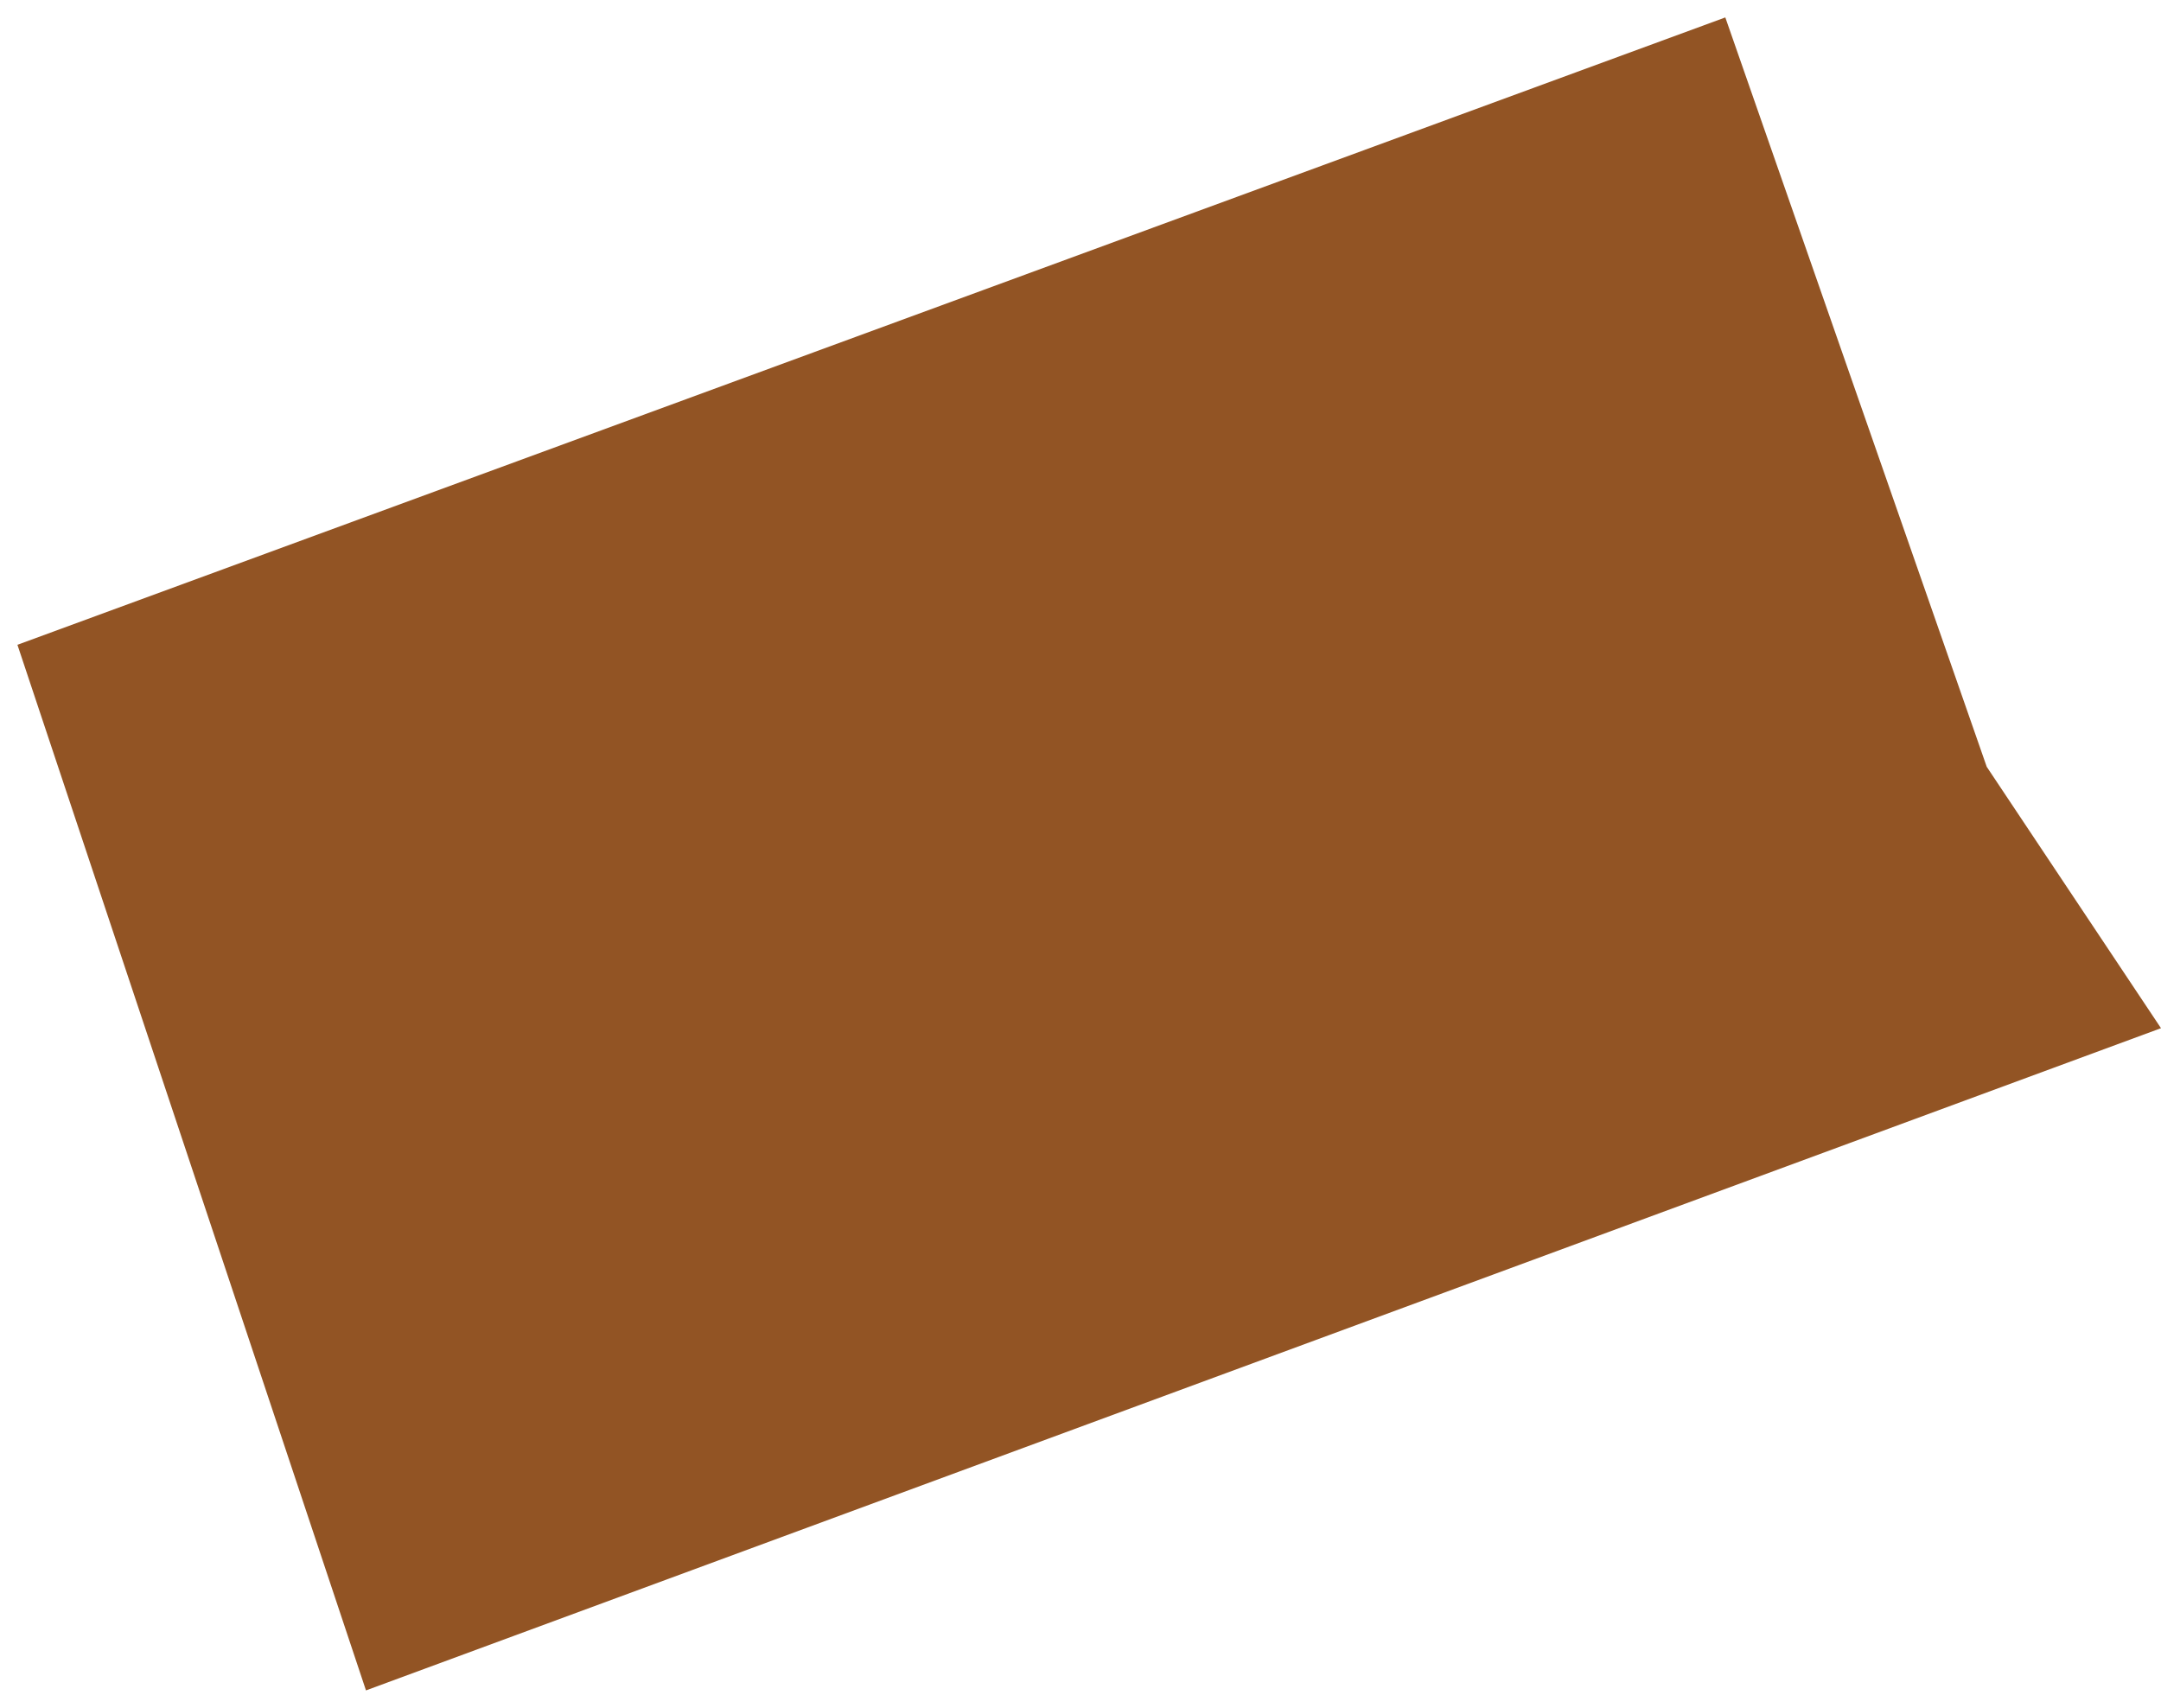 <?xml version="1.0" encoding="UTF-8"?> <svg xmlns="http://www.w3.org/2000/svg" width="62" height="49" viewBox="0 0 62 49" fill="none"><path d="M49.5 0.5L0.5 18.5L10.5 48.5L62 29.5L57 22L49.5 0.5Z" fill="#925424"></path></svg> 